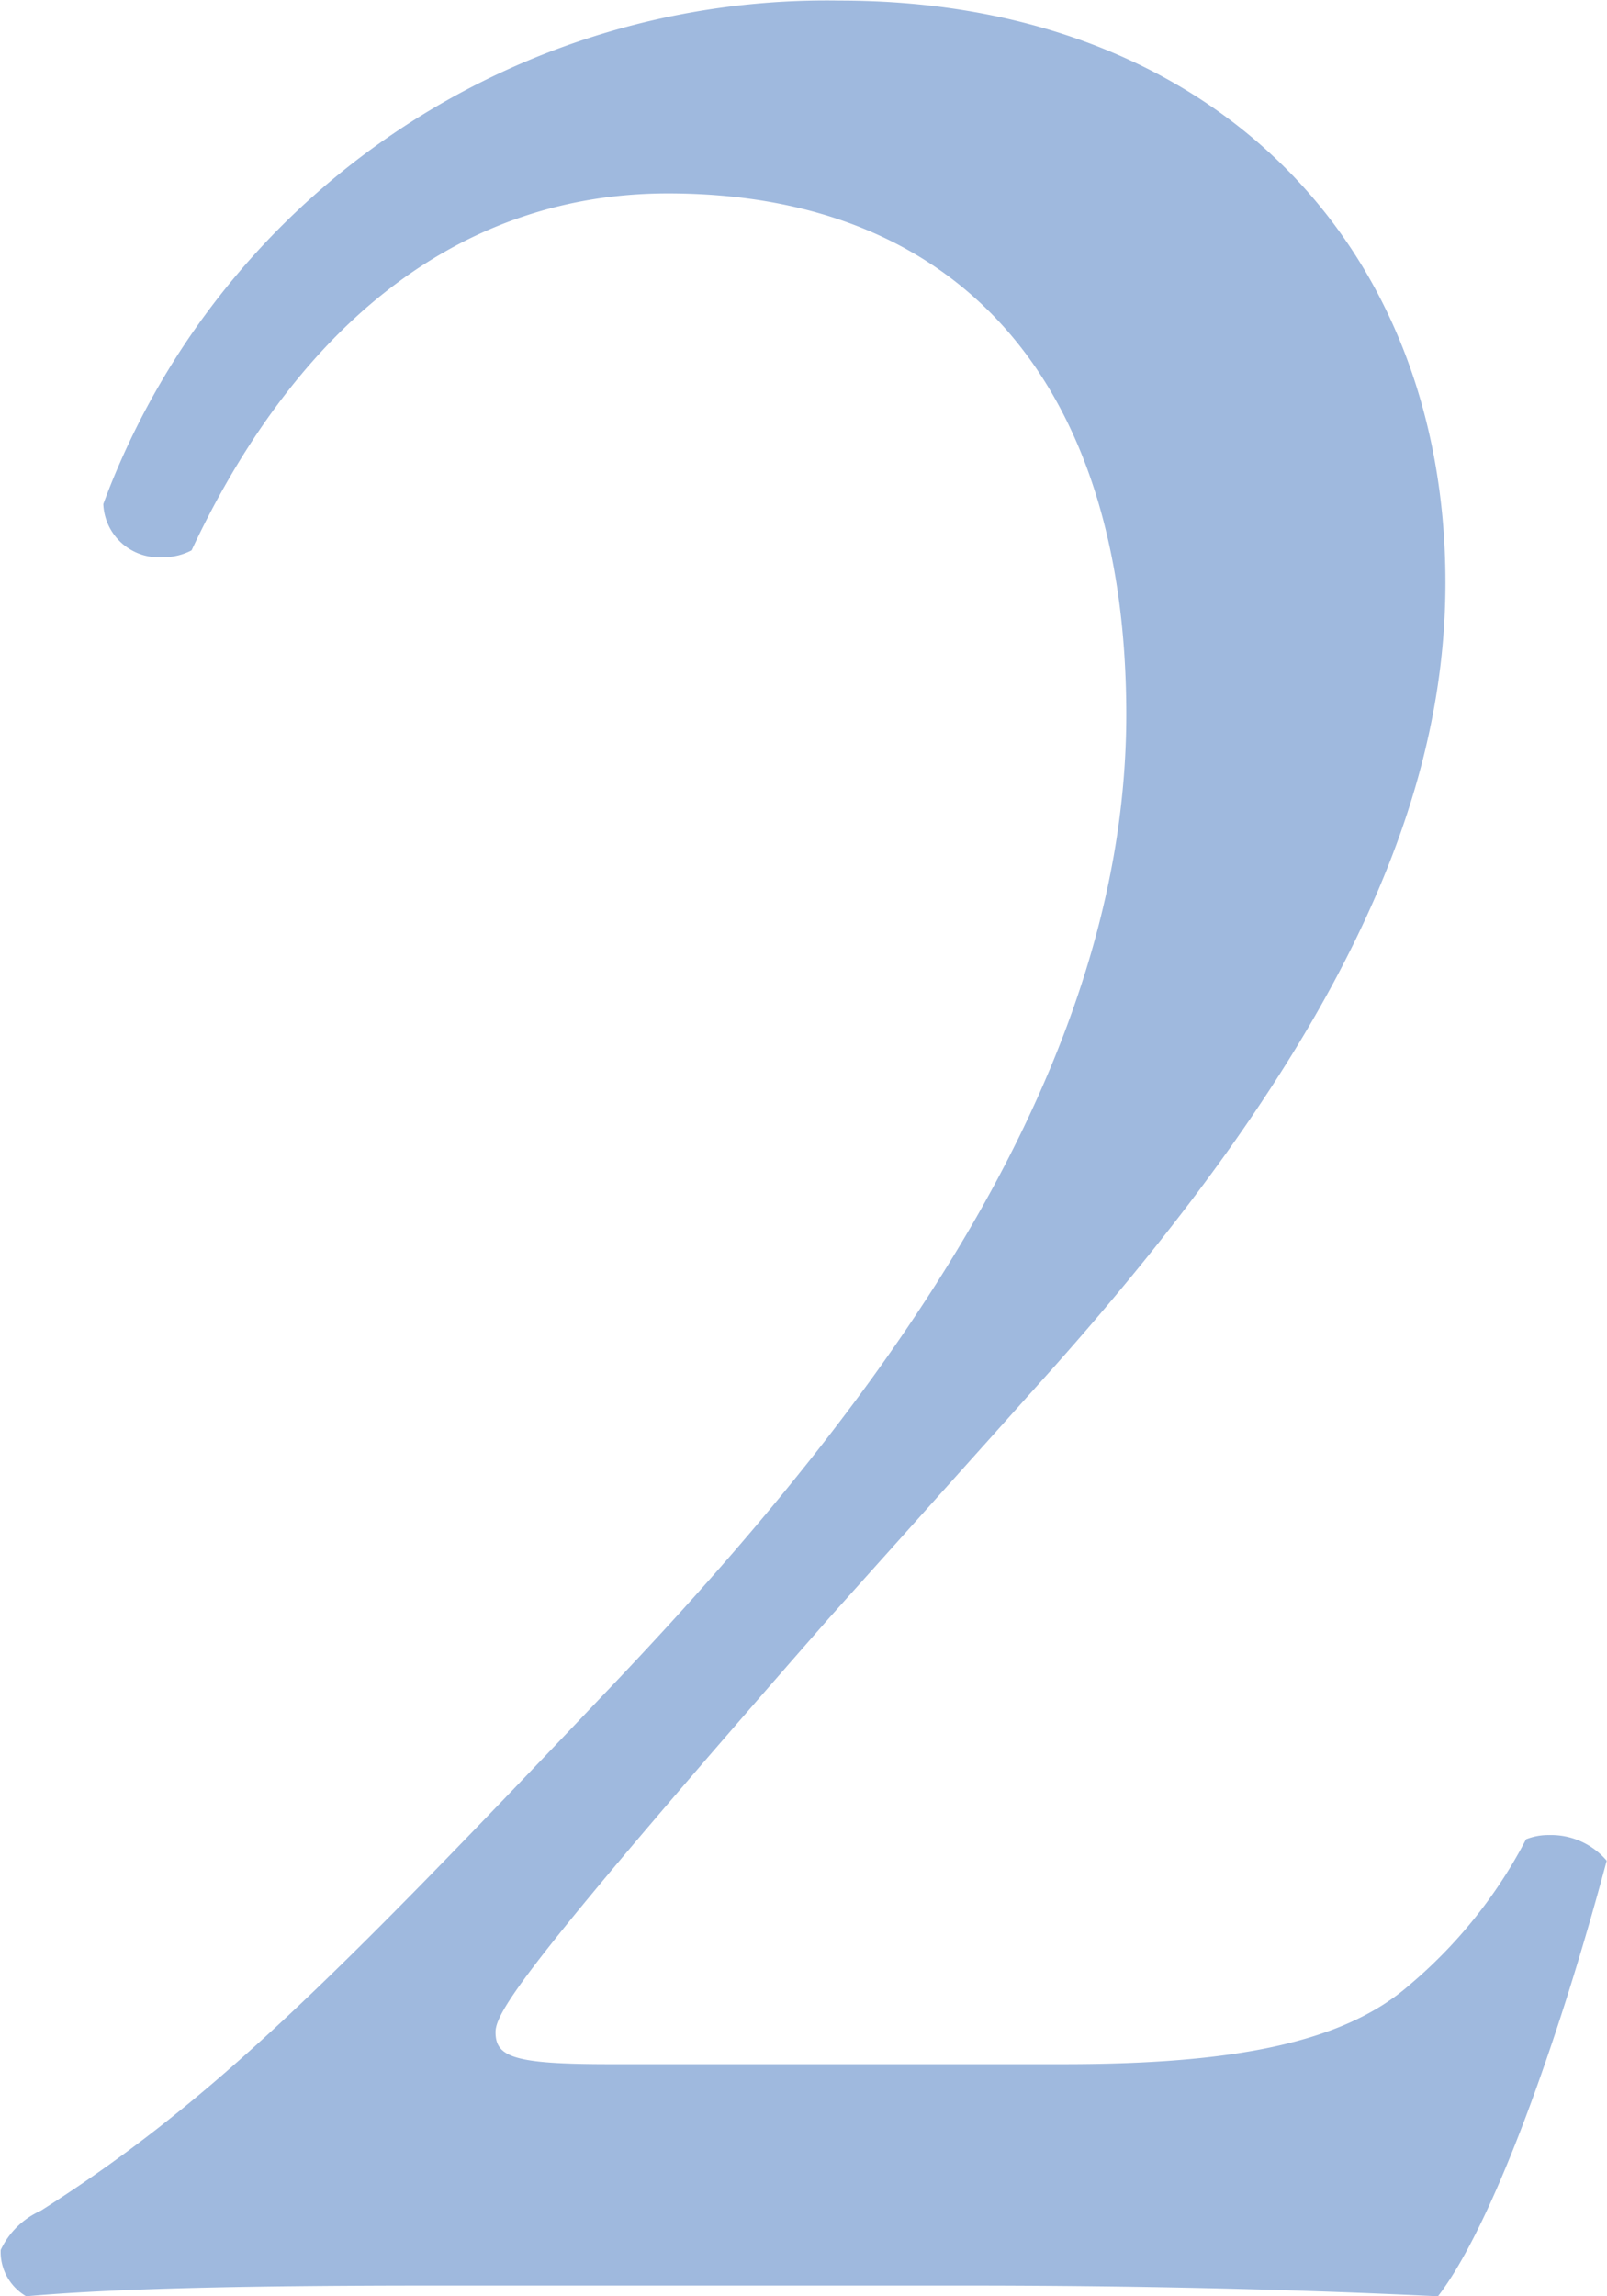 <svg xmlns="http://www.w3.org/2000/svg" width="28" height="40" viewBox="0 0 28 40">
  <defs>
    <style>
      .cls-1 {
        fill: #1152ad;
        fill-opacity: 0.4;
        fill-rule: evenodd;
      }
    </style>
  </defs>
  <path id="シェイプ_4" data-name="シェイプ 4" class="cls-1" d="M14.641,0.01A13.435,13.435,0,0,0,1.8,8.78a0.968,0.968,0,0,0,1.038.926,1.045,1.045,0,0,0,.5-0.119C5.057,5.919,7.8,3.369,11.638,3.369c5.175,0,7.986,3.42,7.986,9.08,0,6.656-4.92,12.688-9.136,17.1C5.76,34.528,3.651,36.643.712,38.509a1.4,1.4,0,0,0-.7.684A0.893,0.893,0,0,0,.456,40c1.406-.124,3.514-0.187,7.093-0.187h9.264c2.939,0,5.623.062,8.242,0.187,0.959-1.244,2.108-4.478,2.94-7.587a1.272,1.272,0,0,0-1.005-.447,1.053,1.053,0,0,0-.4.073,8.368,8.368,0,0,1-2.045,2.55c-1.149,1-3.067,1.368-6.006,1.368H10.615c-1.661,0-1.981-.124-1.981-0.559,0-.373.639-1.307,5.814-7.215l3.9-4.353c4.984-5.6,6.837-9.826,6.837-13.684C25.183,4.177,21.03.01,14.641,0.01"/>
</svg>
